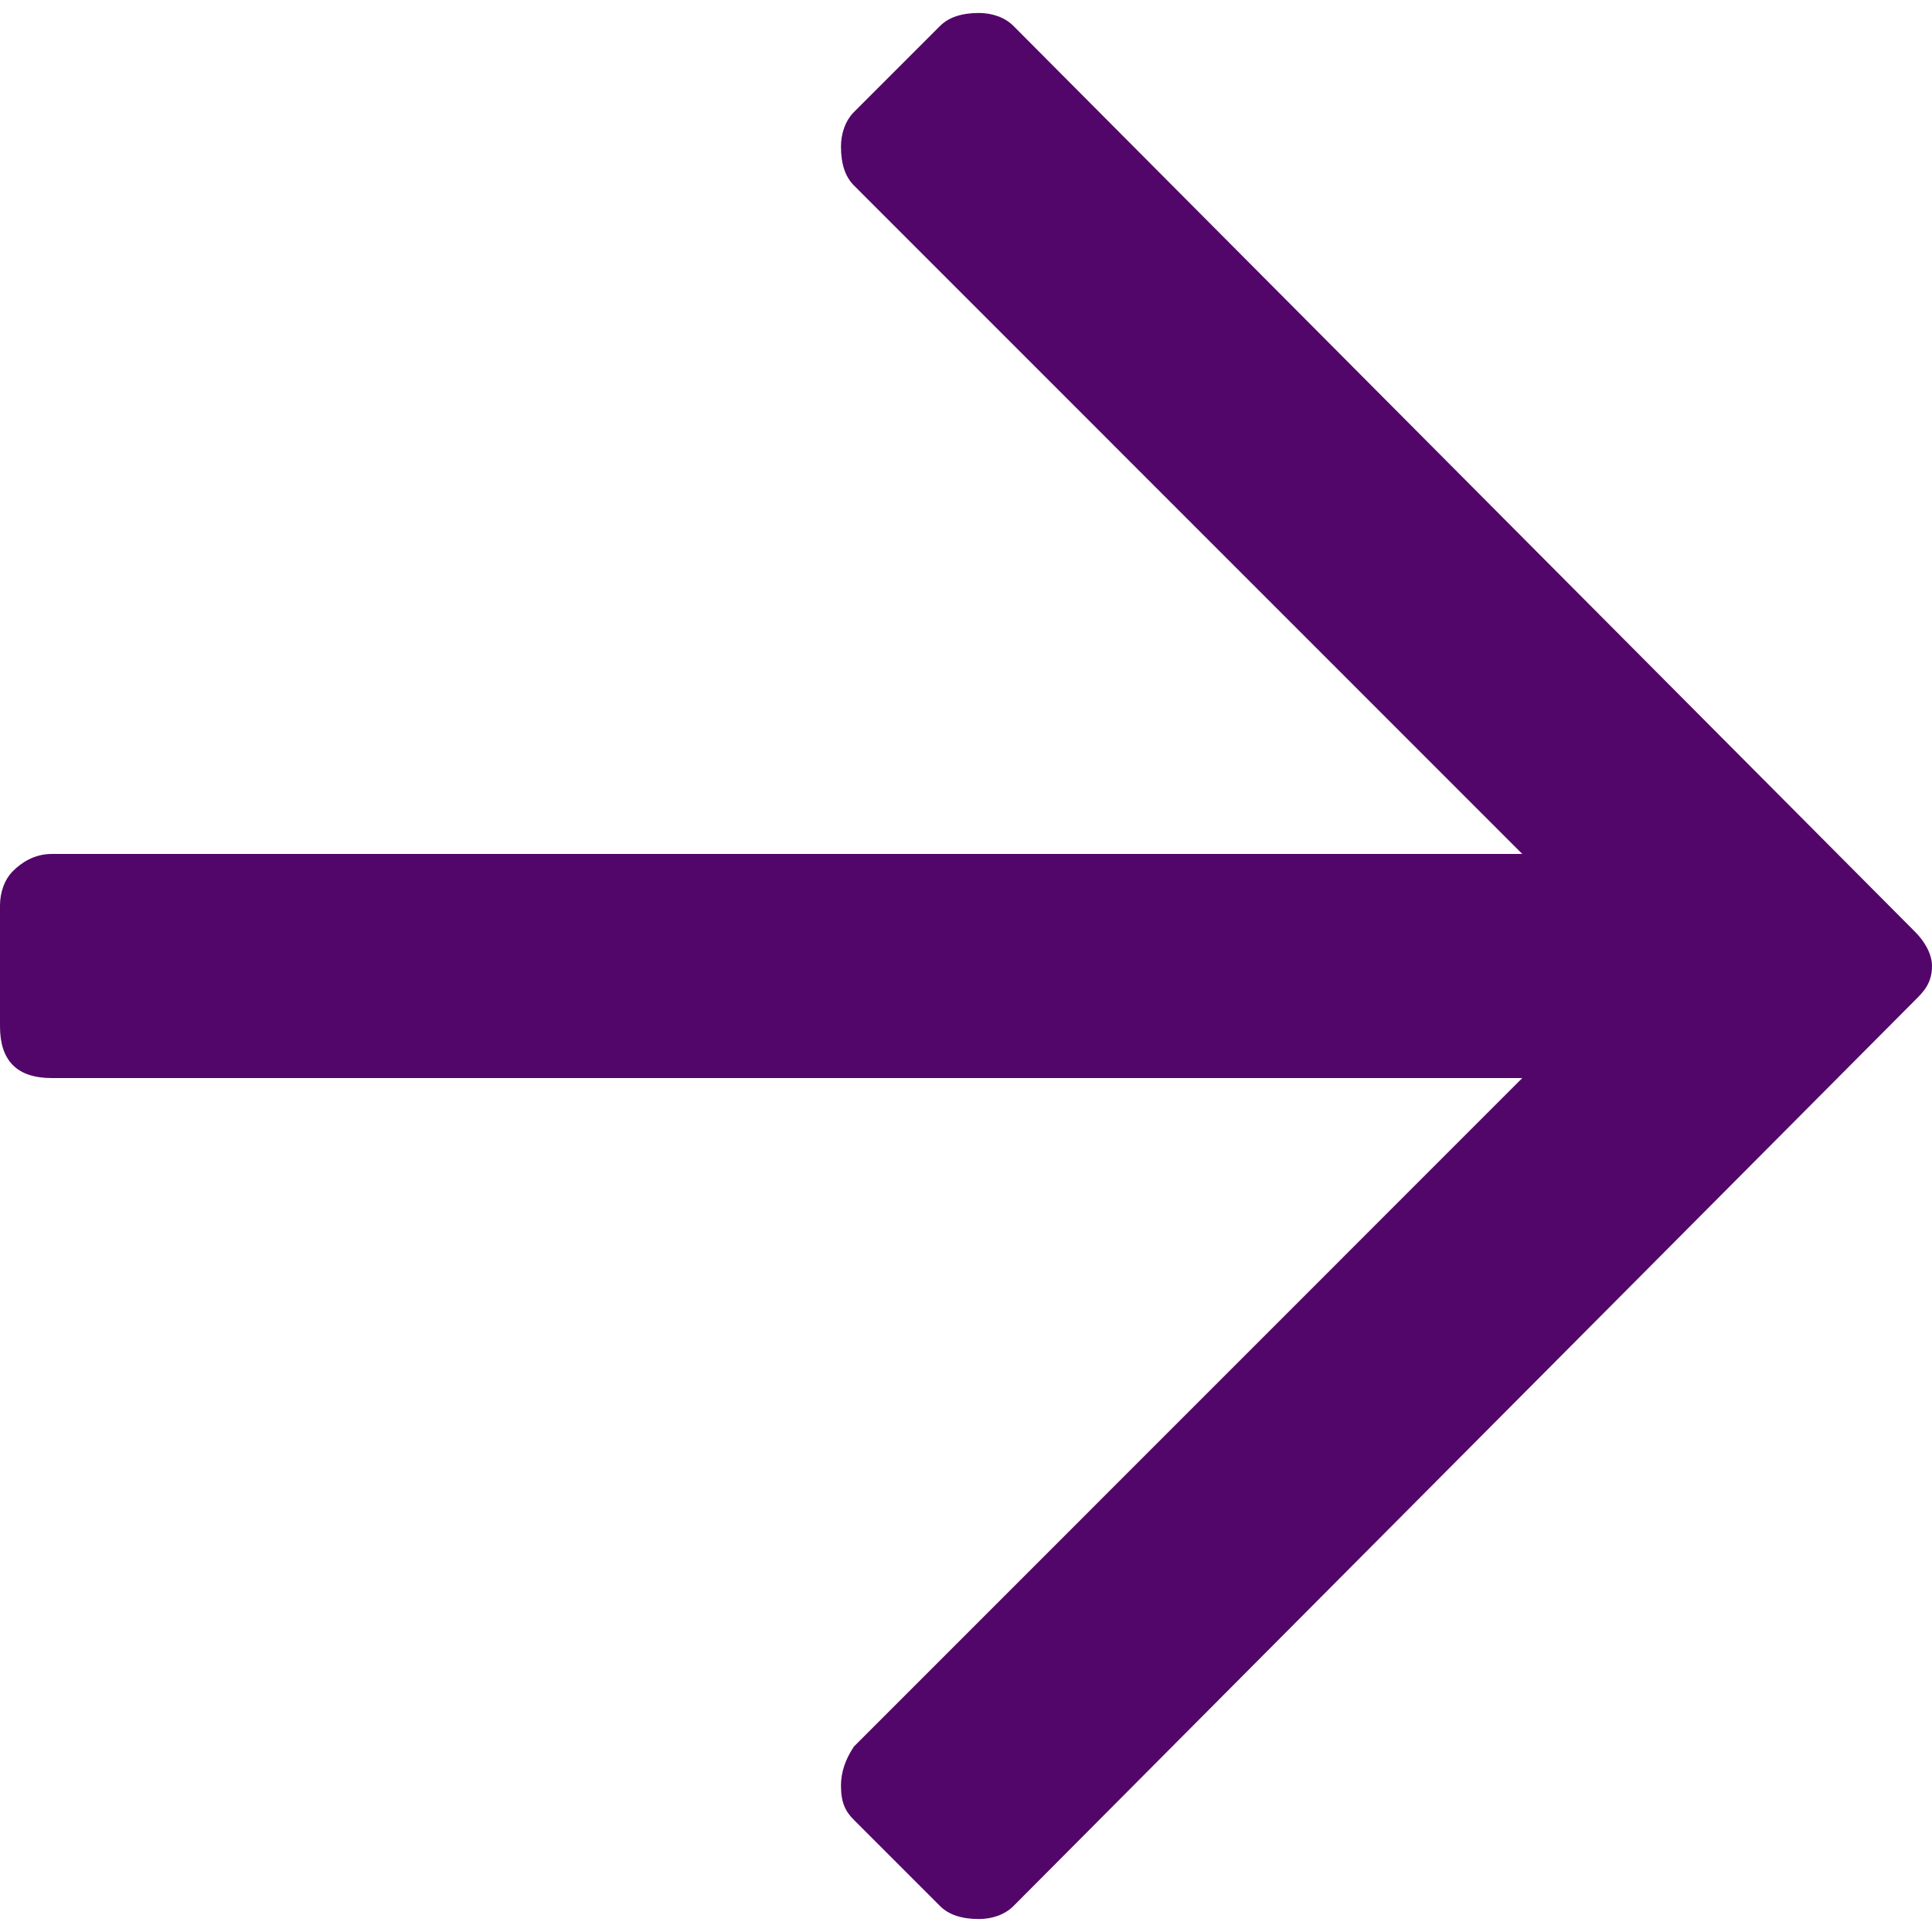 <svg width="14" height="14" viewBox="0 0 14 14" fill="none" xmlns="http://www.w3.org/2000/svg">
<path d="M6.812 0.188C6.875 0.125 6.969 0.094 7.094 0.094C7.188 0.094 7.281 0.125 7.344 0.188L13.875 6.75C13.938 6.812 14 6.906 14 7C14 7.125 13.938 7.188 13.875 7.25L7.344 13.812C7.281 13.875 7.188 13.906 7.094 13.906C6.969 13.906 6.875 13.875 6.812 13.812L6.188 13.188C6.125 13.125 6.094 13.062 6.094 12.938C6.094 12.844 6.125 12.75 6.188 12.656L11.031 7.812H0.375C0.25 7.812 0.156 7.781 0.094 7.719C0.031 7.656 0 7.562 0 7.438V6.562C0 6.469 0.031 6.375 0.094 6.312C0.156 6.25 0.25 6.188 0.375 6.188H11.031L6.188 1.344C6.125 1.281 6.094 1.188 6.094 1.062C6.094 0.969 6.125 0.875 6.188 0.812L6.812 0.188Z" fill="#530669"/>
</svg>
